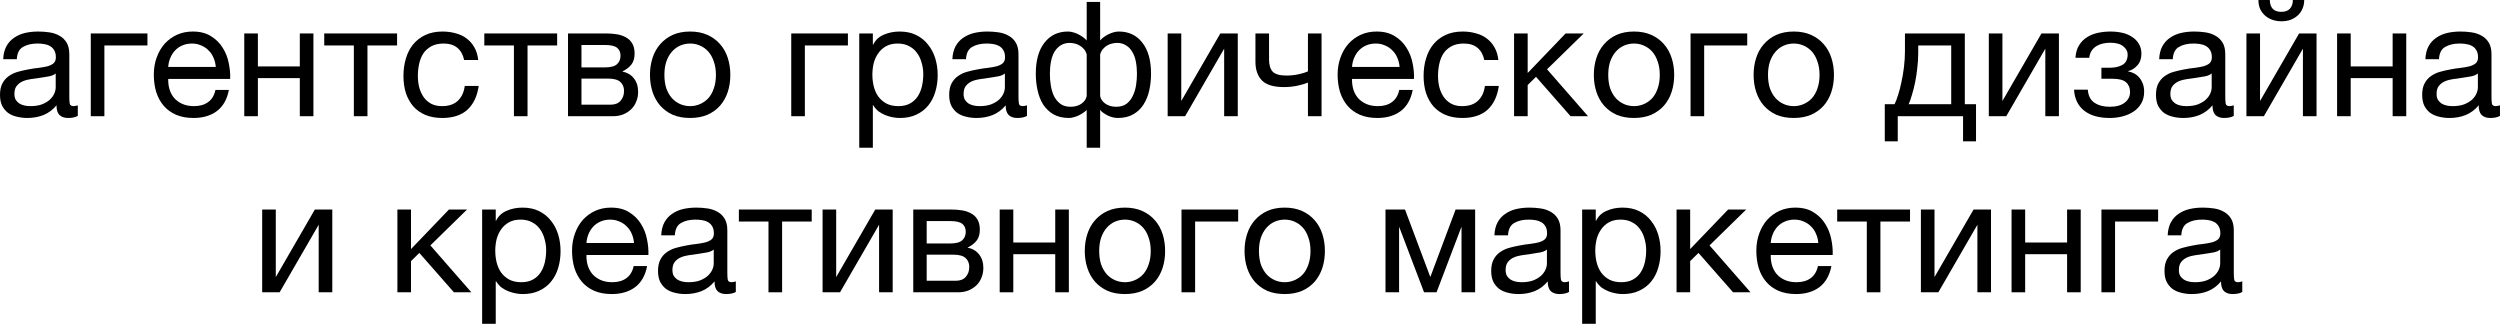 <?xml version="1.0" encoding="UTF-8"?> <svg xmlns="http://www.w3.org/2000/svg" viewBox="0 0 156.18 20.23" fill="none"> <path d="M1.71 7.37C1.477 7.37 1.257 7.343 1.05 7.29C0.843 7.243 0.66 7.163 0.5 7.05C0.347 6.93 0.223 6.78 0.13 6.6C0.043 6.413 0 6.19 0 5.93C0 5.637 0.05 5.397 0.15 5.21C0.25 5.023 0.38 4.873 0.54 4.76C0.707 4.64 0.893 4.55 1.1 4.49C1.313 4.43 1.53 4.38 1.75 4.34C1.983 4.293 2.203 4.26 2.41 4.24C2.623 4.213 2.81 4.18 2.97 4.14C3.13 4.093 3.257 4.03 3.35 3.95C3.443 3.863 3.49 3.74 3.49 3.58C3.49 3.393 3.453 3.243 3.38 3.13C3.313 3.017 3.223 2.93 3.11 2.87C3.003 2.81 2.88 2.77 2.74 2.75C2.607 2.73 2.473 2.72 2.34 2.72C1.98 2.72 1.68 2.79 1.44 2.93C1.2 3.063 1.07 3.32 1.05 3.7H0.2C0.213 3.38 0.28 3.11 0.4 2.89C0.52 2.67 0.68 2.493 0.88 2.36C1.08 2.22 1.307 2.12 1.56 2.06C1.82 2 2.097 1.97 2.39 1.97C2.623 1.97 2.853 1.987 3.08 2.02C3.313 2.053 3.523 2.123 3.71 2.23C3.897 2.33 4.047 2.473 4.16 2.66C4.273 2.847 4.33 3.09 4.33 3.39V6.05C4.33 6.25 4.34 6.397 4.36 6.49C4.387 6.583 4.467 6.63 4.6 6.63C4.66 6.63 4.747 6.613 4.86 6.58V7.24C4.713 7.327 4.51 7.37 4.25 7.37C4.03 7.37 3.853 7.31 3.72 7.19C3.593 7.063 3.53 6.86 3.53 6.58C3.297 6.86 3.023 7.063 2.71 7.19C2.403 7.31 2.07 7.37 1.71 7.37ZM1.9 6.63C2.18 6.63 2.42 6.593 2.62 6.52C2.82 6.44 2.983 6.343 3.11 6.23C3.237 6.11 3.33 5.983 3.39 5.85C3.45 5.71 3.48 5.58 3.48 5.46V4.59C3.373 4.677 3.233 4.737 3.06 4.77C2.887 4.803 2.703 4.833 2.51 4.86C2.323 4.887 2.133 4.913 1.94 4.94C1.747 4.967 1.573 5.013 1.42 5.08C1.267 5.147 1.14 5.243 1.04 5.37C0.947 5.49 0.9 5.657 0.9 5.87C0.9 6.01 0.927 6.13 0.98 6.23C1.04 6.323 1.113 6.4 1.2 6.46C1.293 6.52 1.4 6.563 1.52 6.59C1.64 6.617 1.767 6.63 1.9 6.63Z" fill="black"></path> <path d="M5.671 2.09H9.211V2.84H6.521V7.26H5.671V2.09Z" fill="black"></path> <path d="M12.089 7.37C11.676 7.37 11.313 7.303 10.999 7.17C10.693 7.037 10.436 6.85 10.229 6.61C10.023 6.37 9.866 6.083 9.759 5.75C9.659 5.417 9.609 5.053 9.609 4.66C9.609 4.273 9.669 3.917 9.789 3.59C9.909 3.257 10.076 2.97 10.289 2.73C10.509 2.49 10.766 2.303 11.059 2.17C11.359 2.037 11.686 1.97 12.039 1.97C12.499 1.97 12.879 2.067 13.179 2.26C13.486 2.447 13.729 2.687 13.909 2.98C14.096 3.273 14.223 3.593 14.289 3.94C14.363 4.287 14.393 4.617 14.379 4.93H10.509C10.503 5.157 10.529 5.373 10.589 5.58C10.649 5.78 10.746 5.96 10.879 6.12C11.013 6.273 11.183 6.397 11.389 6.49C11.596 6.583 11.839 6.63 12.119 6.63C12.479 6.63 12.773 6.547 12.999 6.38C13.233 6.213 13.386 5.96 13.459 5.62H14.299C14.186 6.207 13.936 6.647 13.549 6.94C13.163 7.227 12.676 7.37 12.089 7.37ZM13.479 4.18C13.466 3.98 13.419 3.79 13.339 3.61C13.266 3.43 13.163 3.277 13.029 3.15C12.903 3.017 12.749 2.913 12.569 2.84C12.396 2.76 12.203 2.72 11.989 2.72C11.769 2.72 11.569 2.76 11.389 2.84C11.216 2.913 11.066 3.017 10.939 3.15C10.813 3.283 10.713 3.44 10.639 3.62C10.566 3.793 10.523 3.98 10.509 4.18H13.479Z" fill="black"></path> <path d="M15.26 2.09H16.11V4.15H18.73V2.09H19.58V7.26H18.73V4.88H16.11V7.26H15.26V2.09Z" fill="black"></path> <path d="M22.106 2.84H20.256V2.09H24.806V2.84H22.956V7.26H22.106V2.84Z" fill="black"></path> <path d="M27.625 7.37C27.232 7.37 26.882 7.307 26.575 7.18C26.275 7.053 26.022 6.873 25.815 6.64C25.615 6.407 25.462 6.13 25.355 5.81C25.255 5.49 25.205 5.133 25.205 4.74C25.205 4.353 25.255 3.993 25.355 3.66C25.455 3.32 25.605 3.027 25.805 2.78C26.012 2.527 26.265 2.33 26.565 2.19C26.872 2.043 27.232 1.97 27.645 1.97C27.938 1.97 28.212 2.007 28.465 2.08C28.725 2.147 28.952 2.253 29.145 2.4C29.345 2.547 29.508 2.733 29.635 2.96C29.762 3.18 29.842 3.443 29.875 3.75H28.995C28.928 3.423 28.788 3.17 28.575 2.99C28.362 2.81 28.075 2.72 27.715 2.72C27.408 2.72 27.152 2.777 26.945 2.89C26.738 3.003 26.572 3.153 26.445 3.34C26.325 3.527 26.238 3.743 26.185 3.99C26.132 4.23 26.105 4.48 26.105 4.74C26.105 4.98 26.132 5.213 26.185 5.44C26.245 5.667 26.335 5.87 26.455 6.05C26.575 6.223 26.728 6.363 26.915 6.47C27.108 6.577 27.342 6.63 27.615 6.63C28.035 6.63 28.362 6.52 28.595 6.3C28.835 6.08 28.982 5.77 29.035 5.37H29.905C29.812 6.017 29.575 6.513 29.195 6.86C28.815 7.2 28.292 7.37 27.625 7.37Z" fill="black"></path> <path d="M32.106 2.84H30.256V2.09H34.806V2.84H32.956V7.26H32.106V2.84Z" fill="black"></path> <path d="M35.485 2.09H37.875C38.102 2.09 38.318 2.107 38.525 2.14C38.738 2.173 38.928 2.237 39.095 2.33C39.262 2.417 39.395 2.543 39.495 2.71C39.595 2.877 39.645 3.09 39.645 3.35C39.645 3.63 39.578 3.857 39.445 4.03C39.312 4.203 39.125 4.347 38.885 4.46V4.47C39.185 4.53 39.422 4.67 39.595 4.89C39.775 5.11 39.865 5.393 39.865 5.74C39.865 5.96 39.825 6.163 39.745 6.35C39.672 6.537 39.565 6.697 39.425 6.83C39.285 6.963 39.118 7.07 38.925 7.15C38.732 7.223 38.522 7.26 38.295 7.26H35.485V2.09ZM38.135 6.54C38.415 6.54 38.625 6.46 38.765 6.3C38.912 6.133 38.985 5.927 38.985 5.68C38.985 5.447 38.908 5.26 38.755 5.12C38.602 4.98 38.345 4.91 37.985 4.91H36.325V6.54H38.135ZM37.785 4.21C38.152 4.21 38.405 4.143 38.545 4.01C38.692 3.877 38.765 3.7 38.765 3.48C38.765 3.267 38.695 3.103 38.555 2.99C38.415 2.87 38.158 2.81 37.785 2.81H36.325V4.21H37.785Z" fill="black"></path> <path d="M43.116 7.37C42.702 7.37 42.339 7.303 42.026 7.17C41.719 7.03 41.459 6.84 41.245 6.6C41.032 6.353 40.872 6.067 40.765 5.74C40.659 5.413 40.605 5.06 40.605 4.68C40.605 4.3 40.659 3.947 40.765 3.62C40.872 3.287 41.032 3 41.245 2.76C41.459 2.513 41.719 2.32 42.026 2.18C42.339 2.04 42.702 1.97 43.116 1.97C43.522 1.97 43.882 2.04 44.195 2.18C44.509 2.32 44.772 2.513 44.985 2.76C45.199 3 45.359 3.287 45.466 3.62C45.572 3.947 45.625 4.3 45.625 4.68C45.625 5.06 45.572 5.413 45.466 5.74C45.359 6.067 45.199 6.353 44.985 6.6C44.772 6.84 44.509 7.03 44.195 7.17C43.882 7.303 43.522 7.37 43.116 7.37ZM43.116 6.63C43.335 6.63 43.542 6.587 43.736 6.5C43.935 6.413 44.109 6.29 44.256 6.13C44.402 5.963 44.515 5.76 44.595 5.52C44.682 5.273 44.725 4.993 44.725 4.68C44.725 4.367 44.682 4.09 44.595 3.85C44.515 3.603 44.402 3.397 44.256 3.23C44.109 3.063 43.935 2.937 43.736 2.85C43.542 2.763 43.335 2.72 43.116 2.72C42.895 2.72 42.686 2.763 42.485 2.85C42.292 2.937 42.122 3.063 41.975 3.23C41.829 3.397 41.712 3.603 41.626 3.85C41.546 4.09 41.506 4.367 41.506 4.68C41.506 4.993 41.546 5.273 41.626 5.52C41.712 5.76 41.829 5.963 41.975 6.13C42.122 6.29 42.292 6.413 42.485 6.5C42.686 6.587 42.895 6.63 43.116 6.63Z" fill="black"></path> <path d="M49.431 2.09H52.971V2.84H50.281V7.26H49.431V2.09Z" fill="black"></path> <path d="M53.679 2.09H54.529V2.79H54.549C54.689 2.503 54.909 2.297 55.209 2.17C55.509 2.037 55.839 1.97 56.199 1.97C56.599 1.97 56.946 2.043 57.239 2.19C57.539 2.337 57.786 2.537 57.979 2.79C58.179 3.037 58.329 3.323 58.429 3.65C58.529 3.977 58.579 4.323 58.579 4.69C58.579 5.063 58.529 5.413 58.429 5.74C58.336 6.06 58.189 6.343 57.989 6.59C57.796 6.83 57.549 7.02 57.249 7.16C56.956 7.3 56.613 7.37 56.219 7.37C56.086 7.37 55.943 7.357 55.789 7.33C55.636 7.303 55.483 7.26 55.329 7.2C55.176 7.14 55.029 7.06 54.889 6.96C54.756 6.853 54.642 6.723 54.549 6.57H54.529V9.23H53.679V2.09ZM56.129 6.63C56.416 6.63 56.659 6.573 56.859 6.46C57.059 6.347 57.219 6.197 57.339 6.01C57.459 5.823 57.546 5.61 57.599 5.37C57.653 5.13 57.679 4.883 57.679 4.63C57.679 4.39 57.646 4.157 57.579 3.93C57.519 3.697 57.422 3.49 57.289 3.31C57.163 3.13 56.996 2.987 56.789 2.88C56.589 2.773 56.352 2.72 56.079 2.72C55.792 2.72 55.549 2.777 55.349 2.89C55.149 3.003 54.986 3.153 54.859 3.34C54.732 3.52 54.639 3.727 54.579 3.96C54.526 4.193 54.499 4.43 54.499 4.67C54.499 4.923 54.529 5.17 54.589 5.41C54.649 5.643 54.742 5.85 54.869 6.03C55.002 6.21 55.172 6.357 55.379 6.47C55.586 6.577 55.836 6.63 56.129 6.63Z" fill="black"></path> <path d="M61.007 7.37C60.774 7.37 60.553 7.343 60.347 7.29C60.14 7.243 59.957 7.163 59.797 7.05C59.644 6.93 59.52 6.78 59.427 6.6C59.34 6.413 59.297 6.19 59.297 5.93C59.297 5.637 59.347 5.397 59.447 5.21C59.547 5.023 59.677 4.873 59.837 4.76C60.003 4.64 60.19 4.55 60.397 4.49C60.61 4.43 60.827 4.38 61.047 4.34C61.28 4.293 61.5 4.26 61.707 4.24C61.92 4.213 62.107 4.18 62.267 4.14C62.427 4.093 62.554 4.03 62.647 3.95C62.74 3.863 62.787 3.74 62.787 3.58C62.787 3.393 62.75 3.243 62.677 3.13C62.61 3.017 62.52 2.93 62.407 2.87C62.3 2.81 62.177 2.77 62.037 2.75C61.904 2.73 61.77 2.72 61.637 2.72C61.277 2.72 60.977 2.79 60.737 2.93C60.497 3.063 60.367 3.32 60.347 3.7H59.497C59.51 3.38 59.577 3.11 59.697 2.89C59.817 2.67 59.977 2.493 60.177 2.36C60.377 2.22 60.603 2.12 60.857 2.06C61.117 2 61.394 1.97 61.687 1.97C61.92 1.97 62.15 1.987 62.377 2.02C62.61 2.053 62.82 2.123 63.007 2.23C63.194 2.33 63.343 2.473 63.457 2.66C63.57 2.847 63.627 3.09 63.627 3.39V6.05C63.627 6.25 63.637 6.397 63.657 6.49C63.684 6.583 63.764 6.63 63.897 6.63C63.957 6.63 64.043 6.613 64.157 6.58V7.24C64.01 7.327 63.807 7.37 63.547 7.37C63.327 7.37 63.15 7.31 63.017 7.19C62.89 7.063 62.827 6.86 62.827 6.58C62.594 6.86 62.32 7.063 62.007 7.19C61.7 7.31 61.367 7.37 61.007 7.37ZM61.197 6.63C61.477 6.63 61.717 6.593 61.917 6.52C62.117 6.44 62.28 6.343 62.407 6.23C62.534 6.11 62.627 5.983 62.687 5.85C62.747 5.71 62.777 5.58 62.777 5.46V4.59C62.67 4.677 62.53 4.737 62.357 4.77C62.184 4.803 62 4.833 61.807 4.86C61.62 4.887 61.43 4.913 61.237 4.94C61.044 4.967 60.87 5.013 60.717 5.08C60.563 5.147 60.437 5.243 60.337 5.37C60.244 5.49 60.197 5.657 60.197 5.87C60.197 6.01 60.224 6.13 60.277 6.23C60.337 6.323 60.41 6.4 60.497 6.46C60.59 6.52 60.697 6.563 60.817 6.59C60.937 6.617 61.064 6.63 61.197 6.63Z" fill="black"></path> <path d="M67.888 6.87C67.828 6.93 67.755 6.99 67.668 7.05C67.581 7.11 67.488 7.163 67.388 7.21C67.295 7.257 67.195 7.293 67.088 7.32C66.988 7.353 66.888 7.37 66.788 7.37C66.401 7.37 66.075 7.293 65.808 7.14C65.548 6.987 65.335 6.783 65.168 6.53C65.008 6.27 64.891 5.973 64.818 5.64C64.745 5.307 64.708 4.96 64.708 4.6C64.708 3.773 64.888 3.13 65.248 2.67C65.608 2.203 66.098 1.97 66.718 1.97C66.825 1.97 66.935 1.987 67.048 2.02C67.168 2.053 67.278 2.097 67.378 2.15C67.485 2.203 67.581 2.263 67.668 2.33C67.761 2.397 67.835 2.463 67.888 2.53V0.12H68.728V2.53C68.781 2.463 68.851 2.397 68.938 2.33C69.025 2.263 69.121 2.203 69.228 2.15C69.335 2.097 69.445 2.053 69.558 2.02C69.671 1.987 69.785 1.97 69.898 1.97C70.518 1.97 71.008 2.203 71.368 2.67C71.728 3.13 71.908 3.773 71.908 4.6C71.908 4.96 71.871 5.307 71.798 5.64C71.725 5.973 71.605 6.27 71.438 6.53C71.278 6.783 71.065 6.987 70.798 7.14C70.538 7.293 70.215 7.37 69.828 7.37C69.635 7.37 69.428 7.32 69.208 7.22C68.995 7.113 68.835 6.997 68.728 6.87V9.23H67.888V6.87ZM66.888 6.67C67.148 6.67 67.371 6.607 67.558 6.48C67.745 6.347 67.855 6.187 67.888 6V3.4C67.848 3.26 67.788 3.147 67.708 3.06C67.628 2.967 67.538 2.893 67.438 2.84C67.345 2.78 67.245 2.74 67.138 2.72C67.031 2.693 66.931 2.68 66.838 2.68C66.618 2.68 66.428 2.73 66.268 2.83C66.115 2.923 65.985 3.057 65.878 3.23C65.778 3.397 65.705 3.6 65.658 3.84C65.611 4.08 65.588 4.34 65.588 4.62C65.588 4.86 65.608 5.103 65.648 5.35C65.688 5.59 65.755 5.81 65.848 6.01C65.948 6.203 66.081 6.363 66.248 6.49C66.415 6.61 66.628 6.67 66.888 6.67ZM69.728 6.67C69.988 6.67 70.201 6.61 70.368 6.49C70.535 6.363 70.665 6.203 70.758 6.01C70.858 5.81 70.928 5.59 70.968 5.35C71.008 5.103 71.028 4.86 71.028 4.62C71.028 4.34 71.005 4.08 70.958 3.84C70.911 3.6 70.835 3.397 70.728 3.23C70.628 3.057 70.498 2.923 70.338 2.83C70.185 2.73 69.998 2.68 69.778 2.68C69.685 2.68 69.585 2.693 69.478 2.72C69.371 2.74 69.268 2.78 69.168 2.84C69.075 2.893 68.988 2.967 68.908 3.06C68.828 3.147 68.768 3.26 68.728 3.4V6C68.761 6.187 68.871 6.347 69.058 6.48C69.245 6.607 69.468 6.67 69.728 6.67Z" fill="black"></path> <path d="M72.946 2.09H73.796V6.31L76.236 2.09H77.326V7.26H76.476V3.04L74.036 7.26H72.946V2.09Z" fill="black"></path> <path d="M81.71 5.16C81.557 5.227 81.343 5.29 81.07 5.35C80.797 5.41 80.51 5.44 80.21 5.44C79.57 5.44 79.113 5.303 78.84 5.03C78.567 4.75 78.43 4.36 78.43 3.86V2.09H79.28V3.72C79.28 4.06 79.357 4.313 79.51 4.48C79.67 4.64 79.957 4.72 80.37 4.72C80.623 4.72 80.873 4.693 81.12 4.64C81.367 4.587 81.564 4.527 81.71 4.46V2.09H82.56V7.26H81.71V5.16Z" fill="black"></path> <path d="M86.045 7.37C85.631 7.37 85.268 7.303 84.955 7.17C84.648 7.037 84.391 6.85 84.184 6.61C83.978 6.37 83.821 6.083 83.715 5.75C83.614 5.417 83.564 5.053 83.564 4.66C83.564 4.273 83.624 3.917 83.745 3.59C83.864 3.257 84.031 2.97 84.245 2.73C84.464 2.49 84.721 2.303 85.014 2.17C85.314 2.037 85.641 1.97 85.995 1.97C86.454 1.97 86.834 2.067 87.135 2.26C87.441 2.447 87.685 2.687 87.864 2.98C88.051 3.273 88.178 3.593 88.245 3.94C88.318 4.287 88.348 4.617 88.334 4.93H84.464C84.458 5.157 84.484 5.373 84.544 5.58C84.604 5.78 84.701 5.96 84.835 6.12C84.968 6.273 85.138 6.397 85.344 6.49C85.551 6.583 85.794 6.63 86.074 6.63C86.434 6.63 86.728 6.547 86.954 6.38C87.188 6.213 87.341 5.96 87.414 5.62H88.255C88.141 6.207 87.891 6.647 87.504 6.94C87.118 7.227 86.631 7.37 86.045 7.37ZM87.434 4.18C87.421 3.98 87.374 3.79 87.294 3.61C87.221 3.43 87.118 3.277 86.984 3.15C86.858 3.017 86.704 2.913 86.525 2.84C86.351 2.76 86.158 2.72 85.945 2.72C85.724 2.72 85.524 2.76 85.344 2.84C85.171 2.913 85.021 3.017 84.895 3.15C84.768 3.283 84.668 3.44 84.594 3.62C84.521 3.793 84.478 3.98 84.464 4.18H87.434Z" fill="black"></path> <path d="M91.356 7.37C90.962 7.37 90.612 7.307 90.306 7.18C90.005 7.053 89.752 6.873 89.545 6.64C89.346 6.407 89.192 6.13 89.086 5.81C88.985 5.49 88.935 5.133 88.935 4.74C88.935 4.353 88.985 3.993 89.086 3.66C89.186 3.32 89.336 3.027 89.535 2.78C89.742 2.527 89.995 2.33 90.296 2.19C90.602 2.043 90.962 1.97 91.376 1.97C91.669 1.97 91.942 2.007 92.195 2.08C92.456 2.147 92.682 2.253 92.875 2.4C93.076 2.547 93.239 2.733 93.365 2.96C93.492 3.18 93.572 3.443 93.606 3.75H92.726C92.659 3.423 92.519 3.17 92.305 2.99C92.092 2.81 91.806 2.72 91.446 2.72C91.139 2.72 90.882 2.777 90.675 2.89C90.469 3.003 90.302 3.153 90.176 3.34C90.055 3.527 89.969 3.743 89.916 3.99C89.862 4.23 89.836 4.48 89.836 4.74C89.836 4.98 89.862 5.213 89.916 5.44C89.975 5.667 90.065 5.87 90.186 6.05C90.306 6.223 90.459 6.363 90.645 6.47C90.839 6.577 91.072 6.63 91.346 6.63C91.765 6.63 92.092 6.52 92.325 6.3C92.566 6.08 92.712 5.77 92.765 5.37H93.636C93.542 6.017 93.305 6.513 92.926 6.86C92.546 7.2 92.022 7.37 91.356 7.37Z" fill="black"></path> <path d="M94.587 2.09H95.437V4.56L97.807 2.09H98.937L96.647 4.33L99.207 7.26H98.117L95.957 4.8L95.437 5.31V7.26H94.587V2.09Z" fill="black"></path> <path d="M102.08 7.37C101.667 7.37 101.304 7.303 100.99 7.17C100.684 7.03 100.424 6.84 100.21 6.6C99.997 6.353 99.837 6.067 99.73 5.74C99.624 5.413 99.57 5.06 99.57 4.68C99.57 4.3 99.624 3.947 99.73 3.62C99.837 3.287 99.997 3 100.21 2.76C100.424 2.513 100.684 2.32 100.99 2.18C101.304 2.04 101.667 1.97 102.08 1.97C102.487 1.97 102.847 2.04 103.16 2.18C103.474 2.32 103.737 2.513 103.95 2.76C104.164 3 104.324 3.287 104.43 3.62C104.537 3.947 104.59 4.3 104.59 4.68C104.59 5.06 104.537 5.413 104.43 5.74C104.324 6.067 104.164 6.353 103.95 6.6C103.737 6.84 103.474 7.03 103.16 7.17C102.847 7.303 102.487 7.37 102.08 7.37ZM102.08 6.63C102.3 6.63 102.507 6.587 102.7 6.5C102.9 6.413 103.074 6.29 103.22 6.13C103.367 5.963 103.48 5.76 103.56 5.52C103.647 5.273 103.69 4.993 103.69 4.68C103.69 4.367 103.647 4.09 103.56 3.85C103.48 3.603 103.367 3.397 103.22 3.23C103.074 3.063 102.9 2.937 102.7 2.85C102.507 2.763 102.3 2.72 102.08 2.72C101.86 2.72 101.65 2.763 101.45 2.85C101.257 2.937 101.087 3.063 100.94 3.23C100.794 3.397 100.677 3.603 100.59 3.85C100.51 4.09 100.47 4.367 100.47 4.68C100.47 4.993 100.51 5.273 100.59 5.52C100.677 5.76 100.794 5.963 100.94 6.13C101.087 6.29 101.257 6.413 101.45 6.5C101.65 6.587 101.86 6.63 102.08 6.63Z" fill="black"></path> <path d="M105.612 2.09H109.153V2.84H106.463V7.26H105.612V2.09Z" fill="black"></path> <path d="M112.061 7.37C111.647 7.37 111.284 7.303 110.971 7.17C110.664 7.03 110.404 6.84 110.191 6.6C109.977 6.353 109.818 6.067 109.711 5.74C109.604 5.413 109.551 5.06 109.551 4.68C109.551 4.3 109.604 3.947 109.711 3.62C109.818 3.287 109.977 3 110.191 2.76C110.404 2.513 110.664 2.32 110.971 2.18C111.284 2.04 111.647 1.97 112.061 1.97C112.467 1.97 112.827 2.04 113.141 2.18C113.454 2.32 113.718 2.513 113.931 2.76C114.144 3 114.304 3.287 114.411 3.62C114.517 3.947 114.571 4.3 114.571 4.68C114.571 5.06 114.517 5.413 114.411 5.74C114.304 6.067 114.144 6.353 113.931 6.6C113.718 6.84 113.454 7.03 113.141 7.17C112.827 7.303 112.467 7.37 112.061 7.37ZM112.061 6.63C112.281 6.63 112.487 6.587 112.681 6.5C112.881 6.413 113.054 6.29 113.201 6.13C113.347 5.963 113.461 5.76 113.541 5.52C113.627 5.273 113.671 4.993 113.671 4.68C113.671 4.367 113.627 4.09 113.541 3.85C113.461 3.603 113.347 3.397 113.201 3.23C113.054 3.063 112.881 2.937 112.681 2.85C112.487 2.763 112.281 2.72 112.061 2.72C111.841 2.72 111.631 2.763 111.431 2.85C111.237 2.937 111.067 3.063 110.921 3.23C110.774 3.397 110.657 3.603 110.571 3.85C110.491 4.09 110.451 4.367 110.451 4.68C110.451 4.993 110.491 5.273 110.571 5.52C110.657 5.76 110.774 5.963 110.921 6.13C111.067 6.29 111.237 6.413 111.431 6.5C111.631 6.587 111.841 6.63 112.061 6.63Z" fill="black"></path> <path d="M117.746 6.51H118.356C118.429 6.37 118.503 6.18 118.576 5.94C118.656 5.693 118.726 5.423 118.786 5.13C118.853 4.83 118.906 4.513 118.946 4.18C118.986 3.847 119.006 3.52 119.006 3.2V2.09H122.746V6.51H123.446V8.83H122.636V7.26H118.556V8.83H117.746V6.51ZM121.896 6.51V2.84H119.836V3.28C119.836 3.607 119.816 3.933 119.776 4.26C119.743 4.58 119.696 4.883 119.636 5.17C119.576 5.457 119.509 5.717 119.436 5.95C119.37 6.183 119.303 6.37 119.236 6.51H121.896Z" fill="black"></path> <path d="M124.245 2.09H125.095V6.31L127.535 2.09H128.625V7.26H127.775V3.04L125.335 7.26H124.245V2.09Z" fill="black"></path> <path d="M131.809 7.37C131.122 7.37 130.586 7.217 130.199 6.91C129.812 6.603 129.602 6.167 129.569 5.6H130.429C130.456 5.98 130.596 6.253 130.849 6.42C131.102 6.587 131.419 6.67 131.799 6.67C132.205 6.67 132.519 6.583 132.739 6.41C132.959 6.237 133.069 6.017 133.069 5.75C133.069 5.49 132.986 5.287 132.819 5.14C132.652 4.993 132.369 4.92 131.969 4.92H131.279V4.23H131.829C132.129 4.23 132.386 4.17 132.599 4.05C132.812 3.923 132.919 3.707 132.919 3.4C132.919 3.207 132.825 3.037 132.639 2.89C132.459 2.743 132.189 2.67 131.829 2.67C131.675 2.67 131.522 2.687 131.369 2.72C131.222 2.753 131.089 2.807 130.969 2.88C130.849 2.953 130.749 3.05 130.669 3.17C130.589 3.29 130.539 3.437 130.519 3.61H129.659C129.679 3.29 129.756 3.027 129.889 2.82C130.022 2.607 130.189 2.44 130.389 2.32C130.589 2.193 130.816 2.103 131.069 2.05C131.322 1.997 131.579 1.97 131.839 1.97C132.106 1.97 132.356 1.997 132.589 2.05C132.822 2.103 133.026 2.19 133.199 2.31C133.379 2.423 133.519 2.567 133.619 2.74C133.726 2.913 133.779 3.12 133.779 3.36C133.779 3.66 133.692 3.903 133.519 4.09C133.352 4.277 133.162 4.393 132.949 4.44V4.46C133.069 4.48 133.189 4.52 133.309 4.58C133.429 4.64 133.536 4.723 133.629 4.83C133.722 4.93 133.799 5.057 133.859 5.21C133.919 5.357 133.949 5.53 133.949 5.73C133.949 6.01 133.889 6.253 133.769 6.46C133.649 6.667 133.489 6.837 133.289 6.97C133.089 7.103 132.859 7.203 132.599 7.27C132.346 7.337 132.082 7.37 131.809 7.37Z" fill="black"></path> <path d="M136.398 7.37C136.164 7.37 135.944 7.343 135.737 7.29C135.531 7.243 135.348 7.163 135.187 7.05C135.034 6.93 134.911 6.78 134.818 6.6C134.731 6.413 134.688 6.19 134.688 5.93C134.688 5.637 134.738 5.397 134.838 5.21C134.938 5.023 135.067 4.873 135.227 4.76C135.394 4.64 135.581 4.55 135.788 4.49C136.001 4.43 136.217 4.38 136.438 4.34C136.671 4.293 136.891 4.26 137.098 4.24C137.311 4.213 137.498 4.18 137.658 4.14C137.817 4.093 137.944 4.03 138.038 3.95C138.131 3.863 138.178 3.74 138.178 3.58C138.178 3.393 138.141 3.243 138.068 3.13C138.001 3.017 137.911 2.93 137.797 2.87C137.691 2.81 137.568 2.77 137.428 2.75C137.294 2.73 137.161 2.72 137.028 2.72C136.667 2.72 136.368 2.79 136.127 2.93C135.888 3.063 135.758 3.32 135.737 3.7H134.888C134.901 3.38 134.967 3.11 135.087 2.89C135.207 2.67 135.368 2.493 135.567 2.36C135.767 2.22 135.994 2.12 136.247 2.06C136.508 2 136.784 1.97 137.078 1.97C137.311 1.97 137.541 1.987 137.767 2.02C138.001 2.053 138.211 2.123 138.397 2.23C138.584 2.33 138.734 2.473 138.847 2.66C138.961 2.847 139.017 3.09 139.017 3.39V6.05C139.017 6.25 139.027 6.397 139.047 6.49C139.074 6.583 139.154 6.63 139.288 6.63C139.348 6.63 139.434 6.613 139.547 6.58V7.24C139.401 7.327 139.198 7.37 138.937 7.37C138.718 7.37 138.541 7.31 138.407 7.19C138.281 7.063 138.218 6.86 138.218 6.58C137.984 6.86 137.711 7.063 137.397 7.19C137.091 7.31 136.757 7.37 136.398 7.37ZM136.588 6.63C136.867 6.63 137.108 6.593 137.307 6.52C137.508 6.44 137.671 6.343 137.797 6.23C137.924 6.11 138.018 5.983 138.078 5.85C138.138 5.71 138.168 5.58 138.168 5.46V4.59C138.061 4.677 137.921 4.737 137.747 4.77C137.574 4.803 137.391 4.833 137.197 4.86C137.011 4.887 136.821 4.913 136.627 4.94C136.434 4.967 136.261 5.013 136.107 5.08C135.954 5.147 135.828 5.243 135.727 5.37C135.634 5.49 135.587 5.657 135.587 5.87C135.587 6.01 135.614 6.13 135.667 6.23C135.727 6.323 135.801 6.4 135.888 6.46C135.981 6.52 136.087 6.563 136.207 6.59C136.327 6.617 136.454 6.63 136.588 6.63Z" fill="black"></path> <path d="M140.339 2.09H141.189V6.31L143.629 2.09H144.719V7.26H143.868V3.04L141.429 7.26H140.339V2.09ZM142.529 1.33C142.329 1.33 142.142 1.3 141.969 1.24C141.795 1.18 141.642 1.093 141.509 0.98C141.382 0.867 141.279 0.73 141.199 0.57C141.125 0.403 141.088 0.213 141.088 0H141.799C141.812 0.493 142.052 0.74 142.519 0.74C142.752 0.74 142.929 0.677 143.049 0.55C143.175 0.417 143.239 0.233 143.239 0H143.949C143.949 0.2 143.912 0.383 143.838 0.55C143.765 0.717 143.665 0.857 143.539 0.97C143.412 1.083 143.262 1.173 143.089 1.24C142.915 1.3 142.728 1.33 142.529 1.33Z" fill="black"></path> <path d="M146.003 2.09H146.853V4.15H149.473V2.09H150.323V7.26H149.473V4.88H146.853V7.26H146.003V2.09Z" fill="black"></path> <path d="M153.028 7.37C152.795 7.37 152.575 7.343 152.368 7.29C152.162 7.243 151.978 7.163 151.818 7.05C151.665 6.93 151.542 6.78 151.448 6.6C151.362 6.413 151.318 6.19 151.318 5.93C151.318 5.637 151.368 5.397 151.468 5.21C151.568 5.023 151.698 4.873 151.858 4.76C152.025 4.64 152.212 4.55 152.418 4.49C152.632 4.43 152.848 4.38 153.068 4.34C153.302 4.293 153.522 4.26 153.728 4.24C153.942 4.213 154.128 4.18 154.288 4.14C154.448 4.093 154.575 4.03 154.668 3.95C154.762 3.863 154.808 3.74 154.808 3.58C154.808 3.393 154.772 3.243 154.698 3.13C154.632 3.017 154.542 2.93 154.428 2.87C154.322 2.81 154.198 2.77 154.058 2.75C153.925 2.73 153.792 2.72 153.658 2.72C153.298 2.72 152.998 2.79 152.758 2.93C152.518 3.063 152.388 3.32 152.368 3.7H151.518C151.532 3.38 151.598 3.11 151.718 2.89C151.838 2.67 151.998 2.493 152.198 2.36C152.398 2.22 152.625 2.12 152.878 2.06C153.138 2 153.415 1.97 153.708 1.97C153.942 1.97 154.172 1.987 154.398 2.02C154.632 2.053 154.842 2.123 155.028 2.23C155.215 2.33 155.365 2.473 155.478 2.66C155.592 2.847 155.648 3.09 155.648 3.39V6.05C155.648 6.25 155.658 6.397 155.678 6.49C155.705 6.583 155.785 6.63 155.918 6.63C155.978 6.63 156.065 6.613 156.178 6.58V7.24C156.032 7.327 155.828 7.37 155.568 7.37C155.348 7.37 155.172 7.31 155.038 7.19C154.912 7.063 154.848 6.86 154.848 6.58C154.615 6.86 154.342 7.063 154.028 7.19C153.722 7.31 153.388 7.37 153.028 7.37ZM153.218 6.63C153.498 6.63 153.738 6.593 153.938 6.52C154.138 6.44 154.302 6.343 154.428 6.23C154.555 6.11 154.648 5.983 154.708 5.85C154.768 5.71 154.798 5.58 154.798 5.46V4.59C154.692 4.677 154.552 4.737 154.378 4.77C154.205 4.803 154.022 4.833 153.828 4.86C153.642 4.887 153.452 4.913 153.258 4.94C153.065 4.967 152.892 5.013 152.738 5.08C152.585 5.147 152.458 5.243 152.358 5.37C152.265 5.49 152.218 5.657 152.218 5.87C152.218 6.01 152.245 6.13 152.298 6.23C152.358 6.323 152.432 6.4 152.518 6.46C152.612 6.52 152.718 6.563 152.838 6.59C152.958 6.617 153.085 6.63 153.218 6.63Z" fill="black"></path> <path d="M16.379 13.09H17.229V17.31L19.669 13.09H20.759V18.26H19.909V14.04L17.469 18.26H16.379V13.09Z" fill="black"></path> <path d="M24.826 13.09H25.676V15.56L28.046 13.09H29.176L26.886 15.33L29.446 18.26H28.356L26.196 15.8L25.676 16.31V18.26H24.826V13.09Z" fill="black"></path> <path d="M30.12 13.09H30.97V13.79H30.99C31.129 13.503 31.35 13.297 31.65 13.17C31.95 13.037 32.279 12.97 32.64 12.97C33.04 12.97 33.386 13.043 33.68 13.19C33.979 13.337 34.226 13.537 34.42 13.79C34.62 14.037 34.77 14.323 34.87 14.65C34.97 14.977 35.019 15.323 35.019 15.69C35.019 16.063 34.97 16.413 34.87 16.74C34.776 17.06 34.63 17.343 34.429 17.59C34.236 17.83 33.989 18.02 33.69 18.16C33.396 18.3 33.053 18.37 32.66 18.37C32.526 18.37 32.383 18.357 32.229 18.33C32.076 18.303 31.923 18.26 31.769 18.2C31.616 18.14 31.47 18.06 31.33 17.96C31.196 17.853 31.083 17.723 30.99 17.57H30.97V20.23H30.12V13.09ZM32.57 17.63C32.856 17.63 33.1 17.573 33.3 17.46C33.5 17.347 33.66 17.197 33.78 17.01C33.899 16.823 33.986 16.61 34.04 16.37C34.093 16.13 34.12 15.883 34.12 15.63C34.12 15.39 34.086 15.157 34.02 14.93C33.959 14.697 33.863 14.49 33.73 14.31C33.603 14.13 33.436 13.987 33.23 13.88C33.03 13.773 32.793 13.72 32.52 13.72C32.233 13.72 31.99 13.777 31.79 13.89C31.59 14.003 31.426 14.153 31.3 14.34C31.173 14.52 31.08 14.727 31.02 14.96C30.966 15.193 30.94 15.43 30.94 15.67C30.94 15.923 30.97 16.17 31.03 16.41C31.09 16.643 31.183 16.85 31.31 17.03C31.443 17.21 31.613 17.357 31.82 17.47C32.026 17.577 32.276 17.63 32.57 17.63Z" fill="black"></path> <path d="M38.217 18.37C37.804 18.37 37.441 18.303 37.127 18.17C36.821 18.037 36.564 17.85 36.357 17.61C36.151 17.37 35.994 17.083 35.887 16.75C35.787 16.417 35.737 16.053 35.737 15.66C35.737 15.273 35.797 14.917 35.917 14.59C36.037 14.257 36.204 13.97 36.417 13.73C36.637 13.49 36.894 13.303 37.187 13.17C37.487 13.037 37.814 12.97 38.167 12.97C38.627 12.97 39.007 13.067 39.307 13.26C39.614 13.447 39.857 13.687 40.037 13.98C40.224 14.273 40.351 14.593 40.417 14.94C40.491 15.287 40.521 15.617 40.507 15.93H36.637C36.631 16.157 36.657 16.373 36.717 16.58C36.777 16.78 36.874 16.96 37.007 17.12C37.141 17.273 37.311 17.397 37.517 17.49C37.724 17.583 37.967 17.63 38.247 17.63C38.607 17.63 38.901 17.547 39.127 17.38C39.361 17.213 39.514 16.96 39.587 16.62H40.427C40.314 17.207 40.064 17.647 39.677 17.94C39.291 18.227 38.804 18.37 38.217 18.37ZM39.607 15.18C39.594 14.98 39.547 14.79 39.467 14.61C39.394 14.43 39.291 14.277 39.157 14.15C39.031 14.017 38.877 13.913 38.697 13.84C38.524 13.76 38.331 13.72 38.117 13.72C37.897 13.72 37.697 13.76 37.517 13.84C37.344 13.913 37.194 14.017 37.067 14.15C36.941 14.283 36.841 14.44 36.767 14.62C36.694 14.793 36.651 14.98 36.637 15.18H39.607Z" fill="black"></path> <path d="M42.818 18.37C42.585 18.37 42.365 18.343 42.159 18.29C41.952 18.243 41.768 18.163 41.609 18.05C41.455 17.93 41.332 17.78 41.238 17.6C41.152 17.413 41.108 17.19 41.108 16.93C41.108 16.637 41.158 16.397 41.258 16.21C41.358 16.023 41.488 15.873 41.648 15.76C41.815 15.64 42.002 15.55 42.208 15.49C42.422 15.43 42.638 15.38 42.858 15.34C43.092 15.293 43.312 15.26 43.518 15.24C43.732 15.213 43.918 15.18 44.078 15.14C44.238 15.093 44.365 15.03 44.458 14.95C44.552 14.863 44.598 14.74 44.598 14.58C44.598 14.393 44.562 14.243 44.488 14.13C44.422 14.017 44.332 13.93 44.218 13.87C44.112 13.81 43.988 13.77 43.849 13.75C43.715 13.73 43.582 13.72 43.448 13.72C43.088 13.72 42.788 13.79 42.548 13.93C42.308 14.063 42.179 14.32 42.159 14.7H41.308C41.322 14.38 41.388 14.11 41.508 13.89C41.629 13.67 41.788 13.493 41.988 13.36C42.189 13.22 42.415 13.12 42.668 13.06C42.928 13 43.205 12.97 43.498 12.97C43.732 12.97 43.962 12.987 44.188 13.02C44.422 13.053 44.632 13.123 44.818 13.23C45.005 13.33 45.155 13.473 45.268 13.66C45.382 13.847 45.438 14.09 45.438 14.39V17.05C45.438 17.25 45.448 17.397 45.468 17.49C45.495 17.583 45.575 17.63 45.708 17.63C45.768 17.63 45.855 17.613 45.968 17.58V18.24C45.822 18.327 45.618 18.37 45.358 18.37C45.138 18.37 44.962 18.31 44.828 18.19C44.702 18.063 44.638 17.86 44.638 17.58C44.405 17.86 44.132 18.063 43.818 18.19C43.512 18.31 43.178 18.37 42.818 18.37ZM43.008 17.63C43.289 17.63 43.528 17.593 43.728 17.52C43.928 17.44 44.092 17.343 44.218 17.23C44.345 17.11 44.438 16.983 44.498 16.85C44.558 16.71 44.588 16.58 44.588 16.46V15.59C44.482 15.677 44.342 15.737 44.168 15.77C43.995 15.803 43.812 15.833 43.618 15.86C43.432 15.887 43.242 15.913 43.048 15.94C42.855 15.967 42.682 16.013 42.528 16.08C42.375 16.147 42.248 16.243 42.148 16.37C42.055 16.49 42.008 16.657 42.008 16.87C42.008 17.01 42.035 17.13 42.088 17.23C42.148 17.323 42.222 17.4 42.308 17.46C42.402 17.52 42.508 17.563 42.628 17.59C42.749 17.617 42.875 17.63 43.008 17.63Z" fill="black"></path> <path d="M48.009 13.84H46.159V13.09H50.709V13.84H48.86V18.26H48.009V13.84Z" fill="black"></path> <path d="M51.388 13.09H52.238V17.31L54.678 13.09H55.768V18.26H54.918V14.04L52.478 18.26H51.388V13.09Z" fill="black"></path> <path d="M57.053 13.09H59.442C59.669 13.09 59.886 13.107 60.092 13.14C60.306 13.173 60.496 13.237 60.662 13.33C60.829 13.417 60.963 13.543 61.063 13.71C61.162 13.877 61.212 14.09 61.212 14.35C61.212 14.63 61.146 14.857 61.013 15.03C60.879 15.203 60.692 15.347 60.453 15.46V15.47C60.752 15.53 60.989 15.67 61.162 15.89C61.342 16.11 61.432 16.393 61.432 16.74C61.432 16.96 61.392 17.163 61.312 17.35C61.239 17.537 61.132 17.697 60.993 17.83C60.852 17.963 60.686 18.07 60.493 18.15C60.299 18.223 60.089 18.26 59.863 18.26H57.053V13.09ZM59.702 17.54C59.982 17.54 60.192 17.46 60.332 17.3C60.479 17.133 60.552 16.927 60.552 16.68C60.552 16.447 60.476 16.26 60.322 16.12C60.169 15.98 59.913 15.91 59.552 15.91H57.892V17.54H59.702ZM59.353 15.21C59.719 15.21 59.973 15.143 60.112 15.01C60.259 14.877 60.332 14.7 60.332 14.48C60.332 14.267 60.262 14.103 60.122 13.99C59.982 13.87 59.726 13.81 59.353 13.81H57.892V15.21H59.353Z" fill="black"></path> <path d="M62.453 13.09H63.303V15.15H65.923V13.09H66.773V18.26H65.923V15.88H63.303V18.26H62.453V13.09Z" fill="black"></path> <path d="M70.279 18.37C69.865 18.37 69.502 18.303 69.189 18.17C68.882 18.03 68.622 17.84 68.408 17.6C68.195 17.353 68.035 17.067 67.929 16.74C67.822 16.413 67.768 16.06 67.768 15.68C67.768 15.3 67.822 14.947 67.929 14.62C68.035 14.287 68.195 14 68.408 13.76C68.622 13.513 68.882 13.32 69.189 13.18C69.502 13.04 69.865 12.97 70.279 12.97C70.685 12.97 71.045 13.04 71.359 13.18C71.672 13.32 71.935 13.513 72.149 13.76C72.362 14 72.522 14.287 72.629 14.62C72.735 14.947 72.788 15.3 72.788 15.68C72.788 16.06 72.735 16.413 72.629 16.74C72.522 17.067 72.362 17.353 72.149 17.6C71.935 17.84 71.672 18.03 71.359 18.17C71.045 18.303 70.685 18.37 70.279 18.37ZM70.279 17.63C70.499 17.63 70.705 17.587 70.899 17.5C71.098 17.413 71.272 17.29 71.419 17.13C71.565 16.963 71.678 16.76 71.758 16.52C71.845 16.273 71.889 15.993 71.889 15.68C71.889 15.367 71.845 15.09 71.758 14.85C71.678 14.603 71.565 14.397 71.419 14.23C71.272 14.063 71.098 13.937 70.899 13.85C70.705 13.763 70.499 13.72 70.279 13.72C70.058 13.72 69.849 13.763 69.649 13.85C69.455 13.937 69.285 14.063 69.139 14.23C68.992 14.397 68.875 14.603 68.789 14.85C68.709 15.09 68.669 15.367 68.669 15.68C68.669 15.993 68.709 16.273 68.789 16.52C68.875 16.76 68.992 16.963 69.139 17.13C69.285 17.29 69.455 17.413 69.649 17.5C69.849 17.587 70.058 17.63 70.279 17.63Z" fill="black"></path> <path d="M73.811 13.09H77.351V13.84H74.661V18.26H73.811V13.09Z" fill="black"></path> <path d="M80.259 18.37C79.846 18.37 79.482 18.303 79.169 18.17C78.862 18.03 78.602 17.84 78.389 17.6C78.176 17.353 78.016 17.067 77.909 16.74C77.802 16.413 77.749 16.06 77.749 15.68C77.749 15.3 77.802 14.947 77.909 14.62C78.016 14.287 78.176 14 78.389 13.76C78.602 13.513 78.862 13.32 79.169 13.18C79.482 13.04 79.846 12.97 80.259 12.97C80.666 12.97 81.026 13.04 81.339 13.18C81.652 13.32 81.916 13.513 82.129 13.76C82.342 14 82.502 14.287 82.609 14.62C82.716 14.947 82.769 15.3 82.769 15.68C82.769 16.06 82.716 16.413 82.609 16.74C82.502 17.067 82.342 17.353 82.129 17.6C81.916 17.84 81.652 18.03 81.339 18.17C81.026 18.303 80.666 18.37 80.259 18.37ZM80.259 17.63C80.479 17.63 80.686 17.587 80.879 17.5C81.079 17.413 81.252 17.29 81.399 17.13C81.546 16.963 81.659 16.76 81.739 16.52C81.826 16.273 81.869 15.993 81.869 15.68C81.869 15.367 81.826 15.09 81.739 14.85C81.659 14.603 81.546 14.397 81.399 14.23C81.252 14.063 81.079 13.937 80.879 13.85C80.686 13.763 80.479 13.72 80.259 13.72C80.039 13.72 79.829 13.763 79.629 13.85C79.436 13.937 79.266 14.063 79.119 14.23C78.972 14.397 78.856 14.603 78.769 14.85C78.689 15.09 78.649 15.367 78.649 15.68C78.649 15.993 78.689 16.273 78.769 16.52C78.856 16.76 78.972 16.963 79.119 17.13C79.266 17.29 79.436 17.413 79.629 17.5C79.829 17.587 80.039 17.63 80.259 17.63Z" fill="black"></path> <path d="M86.555 13.09H87.774L89.345 17.28H89.365L90.934 13.09H92.155V18.26H91.304V14.16L89.744 18.26H88.964L87.404 14.16V18.26H86.555V13.09Z" fill="black"></path> <path d="M94.869 18.37C94.636 18.37 94.416 18.343 94.209 18.29C94.002 18.243 93.819 18.163 93.659 18.05C93.506 17.93 93.382 17.78 93.289 17.6C93.203 17.413 93.159 17.19 93.159 16.93C93.159 16.637 93.209 16.397 93.309 16.21C93.409 16.023 93.539 15.873 93.699 15.76C93.866 15.64 94.052 15.55 94.259 15.49C94.472 15.43 94.689 15.38 94.909 15.34C95.142 15.293 95.363 15.26 95.569 15.24C95.783 15.213 95.969 15.18 96.129 15.14C96.289 15.093 96.416 15.03 96.509 14.95C96.603 14.863 96.649 14.74 96.649 14.58C96.649 14.393 96.613 14.243 96.539 14.13C96.473 14.017 96.383 13.93 96.269 13.87C96.162 13.81 96.039 13.77 95.899 13.75C95.766 13.73 95.632 13.72 95.499 13.72C95.139 13.72 94.839 13.79 94.599 13.93C94.359 14.063 94.229 14.32 94.209 14.7H93.359C93.372 14.38 93.439 14.11 93.559 13.89C93.679 13.67 93.839 13.493 94.039 13.36C94.239 13.22 94.466 13.12 94.719 13.06C94.979 13 95.256 12.97 95.549 12.97C95.783 12.97 96.013 12.987 96.239 13.02C96.473 13.053 96.682 13.123 96.869 13.23C97.056 13.33 97.206 13.473 97.319 13.66C97.433 13.847 97.489 14.09 97.489 14.39V17.05C97.489 17.25 97.499 17.397 97.519 17.49C97.546 17.583 97.626 17.63 97.759 17.63C97.819 17.63 97.906 17.613 98.019 17.58V18.24C97.872 18.327 97.669 18.37 97.409 18.37C97.189 18.37 97.013 18.31 96.879 18.19C96.752 18.063 96.689 17.86 96.689 17.58C96.456 17.86 96.182 18.063 95.869 18.19C95.562 18.31 95.229 18.37 94.869 18.37ZM95.059 17.63C95.339 17.63 95.579 17.593 95.779 17.52C95.979 17.44 96.142 17.343 96.269 17.23C96.396 17.11 96.489 16.983 96.549 16.85C96.609 16.71 96.639 16.58 96.639 16.46V15.59C96.533 15.677 96.393 15.737 96.219 15.77C96.046 15.803 95.863 15.833 95.669 15.86C95.483 15.887 95.293 15.913 95.099 15.94C94.906 15.967 94.733 16.013 94.579 16.08C94.426 16.147 94.299 16.243 94.199 16.37C94.106 16.49 94.059 16.657 94.059 16.87C94.059 17.01 94.086 17.13 94.139 17.23C94.199 17.323 94.273 17.4 94.359 17.46C94.452 17.52 94.559 17.563 94.679 17.59C94.799 17.617 94.926 17.63 95.059 17.63Z" fill="black"></path> <path d="M98.84 13.09H99.69V13.79H99.71C99.85 13.503 100.07 13.297 100.37 13.17C100.67 13.037 101 12.97 101.36 12.97C101.76 12.97 102.107 13.043 102.4 13.19C102.7 13.337 102.947 13.537 103.14 13.79C103.34 14.037 103.49 14.323 103.59 14.65C103.69 14.977 103.74 15.323 103.74 15.69C103.74 16.063 103.69 16.413 103.59 16.74C103.497 17.06 103.35 17.343 103.15 17.59C102.957 17.83 102.71 18.02 102.41 18.16C102.117 18.3 101.774 18.37 101.38 18.37C101.247 18.37 101.103 18.357 100.95 18.33C100.797 18.303 100.644 18.26 100.49 18.2C100.337 18.14 100.19 18.06 100.05 17.96C99.917 17.853 99.804 17.723 99.71 17.57H99.69V20.23H98.84V13.09ZM101.29 17.63C101.577 17.63 101.82 17.573 102.02 17.46C102.22 17.347 102.38 17.197 102.5 17.01C102.62 16.823 102.707 16.61 102.76 16.37C102.814 16.13 102.84 15.883 102.84 15.63C102.84 15.39 102.807 15.157 102.74 14.93C102.68 14.697 102.584 14.49 102.45 14.31C102.324 14.13 102.157 13.987 101.95 13.88C101.75 13.773 101.514 13.72 101.24 13.72C100.954 13.72 100.71 13.777 100.51 13.89C100.31 14.003 100.147 14.153 100.02 14.34C99.894 14.52 99.8 14.727 99.74 14.96C99.687 15.193 99.66 15.43 99.66 15.67C99.66 15.923 99.69 16.17 99.75 16.41C99.81 16.643 99.904 16.85 100.03 17.03C100.164 17.21 100.334 17.357 100.54 17.47C100.747 17.577 100.997 17.63 101.29 17.63Z" fill="black"></path> <path d="M104.738 13.09H105.588V15.56L107.958 13.09H109.088L106.798 15.33L109.358 18.26H108.268L106.108 15.8L105.588 16.31V18.26H104.738V13.09Z" fill="black"></path> <path d="M112.202 18.37C111.788 18.37 111.425 18.303 111.112 18.17C110.805 18.037 110.548 17.85 110.342 17.61C110.135 17.37 109.978 17.083 109.872 16.75C109.772 16.417 109.722 16.053 109.722 15.66C109.722 15.273 109.782 14.917 109.902 14.59C110.022 14.257 110.188 13.97 110.402 13.73C110.622 13.49 110.878 13.303 111.172 13.17C111.472 13.037 111.798 12.97 112.152 12.97C112.612 12.97 112.992 13.067 113.292 13.26C113.598 13.447 113.842 13.687 114.022 13.98C114.208 14.273 114.335 14.593 114.402 14.94C114.475 15.287 114.505 15.617 114.492 15.93H110.622C110.615 16.157 110.642 16.373 110.702 16.58C110.762 16.78 110.858 16.96 110.992 17.12C111.125 17.273 111.295 17.397 111.502 17.49C111.708 17.583 111.952 17.63 112.232 17.63C112.592 17.63 112.885 17.547 113.112 17.38C113.345 17.213 113.498 16.96 113.572 16.62H114.412C114.298 17.207 114.048 17.647 113.662 17.94C113.275 18.227 112.788 18.37 112.202 18.37ZM113.592 15.18C113.578 14.98 113.532 14.79 113.452 14.61C113.378 14.43 113.275 14.277 113.142 14.15C113.015 14.017 112.862 13.913 112.682 13.84C112.508 13.76 112.315 13.72 112.102 13.72C111.882 13.72 111.682 13.76 111.502 13.84C111.328 13.913 111.178 14.017 111.052 14.15C110.925 14.283 110.825 14.44 110.752 14.62C110.678 14.793 110.635 14.98 110.622 15.18H113.592Z" fill="black"></path> <path d="M116.623 13.84H114.773V13.09H119.323V13.84H117.473V18.26H116.623V13.84Z" fill="black"></path> <path d="M120.002 13.09H120.852V17.31L123.292 13.09H124.382V18.26H123.532V14.04L121.092 18.26H120.002V13.09Z" fill="black"></path> <path d="M125.666 13.09H126.516V15.15H129.136V13.09H129.986V18.26H129.136V15.88H126.516V18.26H125.666V13.09Z" fill="black"></path> <path d="M131.281 13.09H134.822V13.84H132.132V18.26H131.281V13.09Z" fill="black"></path> <path d="M136.93 18.37C136.696 18.37 136.476 18.343 136.27 18.29C136.063 18.243 135.88 18.163 135.72 18.05C135.566 17.93 135.443 17.78 135.35 17.6C135.263 17.413 135.22 17.19 135.22 16.93C135.22 16.637 135.27 16.397 135.37 16.21C135.47 16.023 135.6 15.873 135.76 15.76C135.926 15.64 136.113 15.55 136.32 15.49C136.533 15.43 136.75 15.38 136.97 15.34C137.203 15.293 137.423 15.26 137.63 15.24C137.843 15.213 138.03 15.18 138.19 15.14C138.35 15.093 138.476 15.03 138.57 14.95C138.663 14.863 138.71 14.74 138.71 14.58C138.71 14.393 138.673 14.243 138.6 14.13C138.533 14.017 138.443 13.93 138.33 13.87C138.223 13.81 138.1 13.77 137.96 13.75C137.826 13.73 137.693 13.72 137.56 13.72C137.2 13.72 136.9 13.79 136.66 13.93C136.42 14.063 136.29 14.32 136.27 14.7H135.42C135.433 14.38 135.5 14.11 135.62 13.89C135.74 13.67 135.9 13.493 136.1 13.36C136.3 13.22 136.526 13.12 136.78 13.06C137.04 13 137.316 12.97 137.61 12.97C137.843 12.97 138.073 12.987 138.3 13.02C138.533 13.053 138.743 13.123 138.93 13.23C139.116 13.33 139.266 13.473 139.38 13.66C139.493 13.847 139.55 14.09 139.55 14.39V17.05C139.55 17.25 139.56 17.397 139.58 17.49C139.606 17.583 139.686 17.63 139.82 17.63C139.88 17.63 139.966 17.613 140.08 17.58V18.24C139.933 18.327 139.73 18.37 139.47 18.37C139.25 18.37 139.073 18.31 138.94 18.19C138.813 18.063 138.75 17.86 138.75 17.58C138.516 17.86 138.243 18.063 137.93 18.19C137.623 18.31 137.29 18.37 136.93 18.37ZM137.12 17.63C137.4 17.63 137.64 17.593 137.84 17.52C138.04 17.44 138.203 17.343 138.33 17.23C138.456 17.11 138.55 16.983 138.61 16.85C138.67 16.71 138.7 16.58 138.7 16.46V15.59C138.593 15.677 138.453 15.737 138.28 15.77C138.106 15.803 137.923 15.833 137.73 15.86C137.543 15.887 137.353 15.913 137.16 15.94C136.966 15.967 136.793 16.013 136.64 16.08C136.486 16.147 136.36 16.243 136.26 16.37C136.166 16.49 136.12 16.657 136.12 16.87C136.12 17.01 136.146 17.13 136.2 17.23C136.26 17.323 136.333 17.4 136.42 17.46C136.513 17.52 136.62 17.563 136.74 17.59C136.86 17.617 136.986 17.63 137.12 17.63Z" fill="black"></path> </svg> 